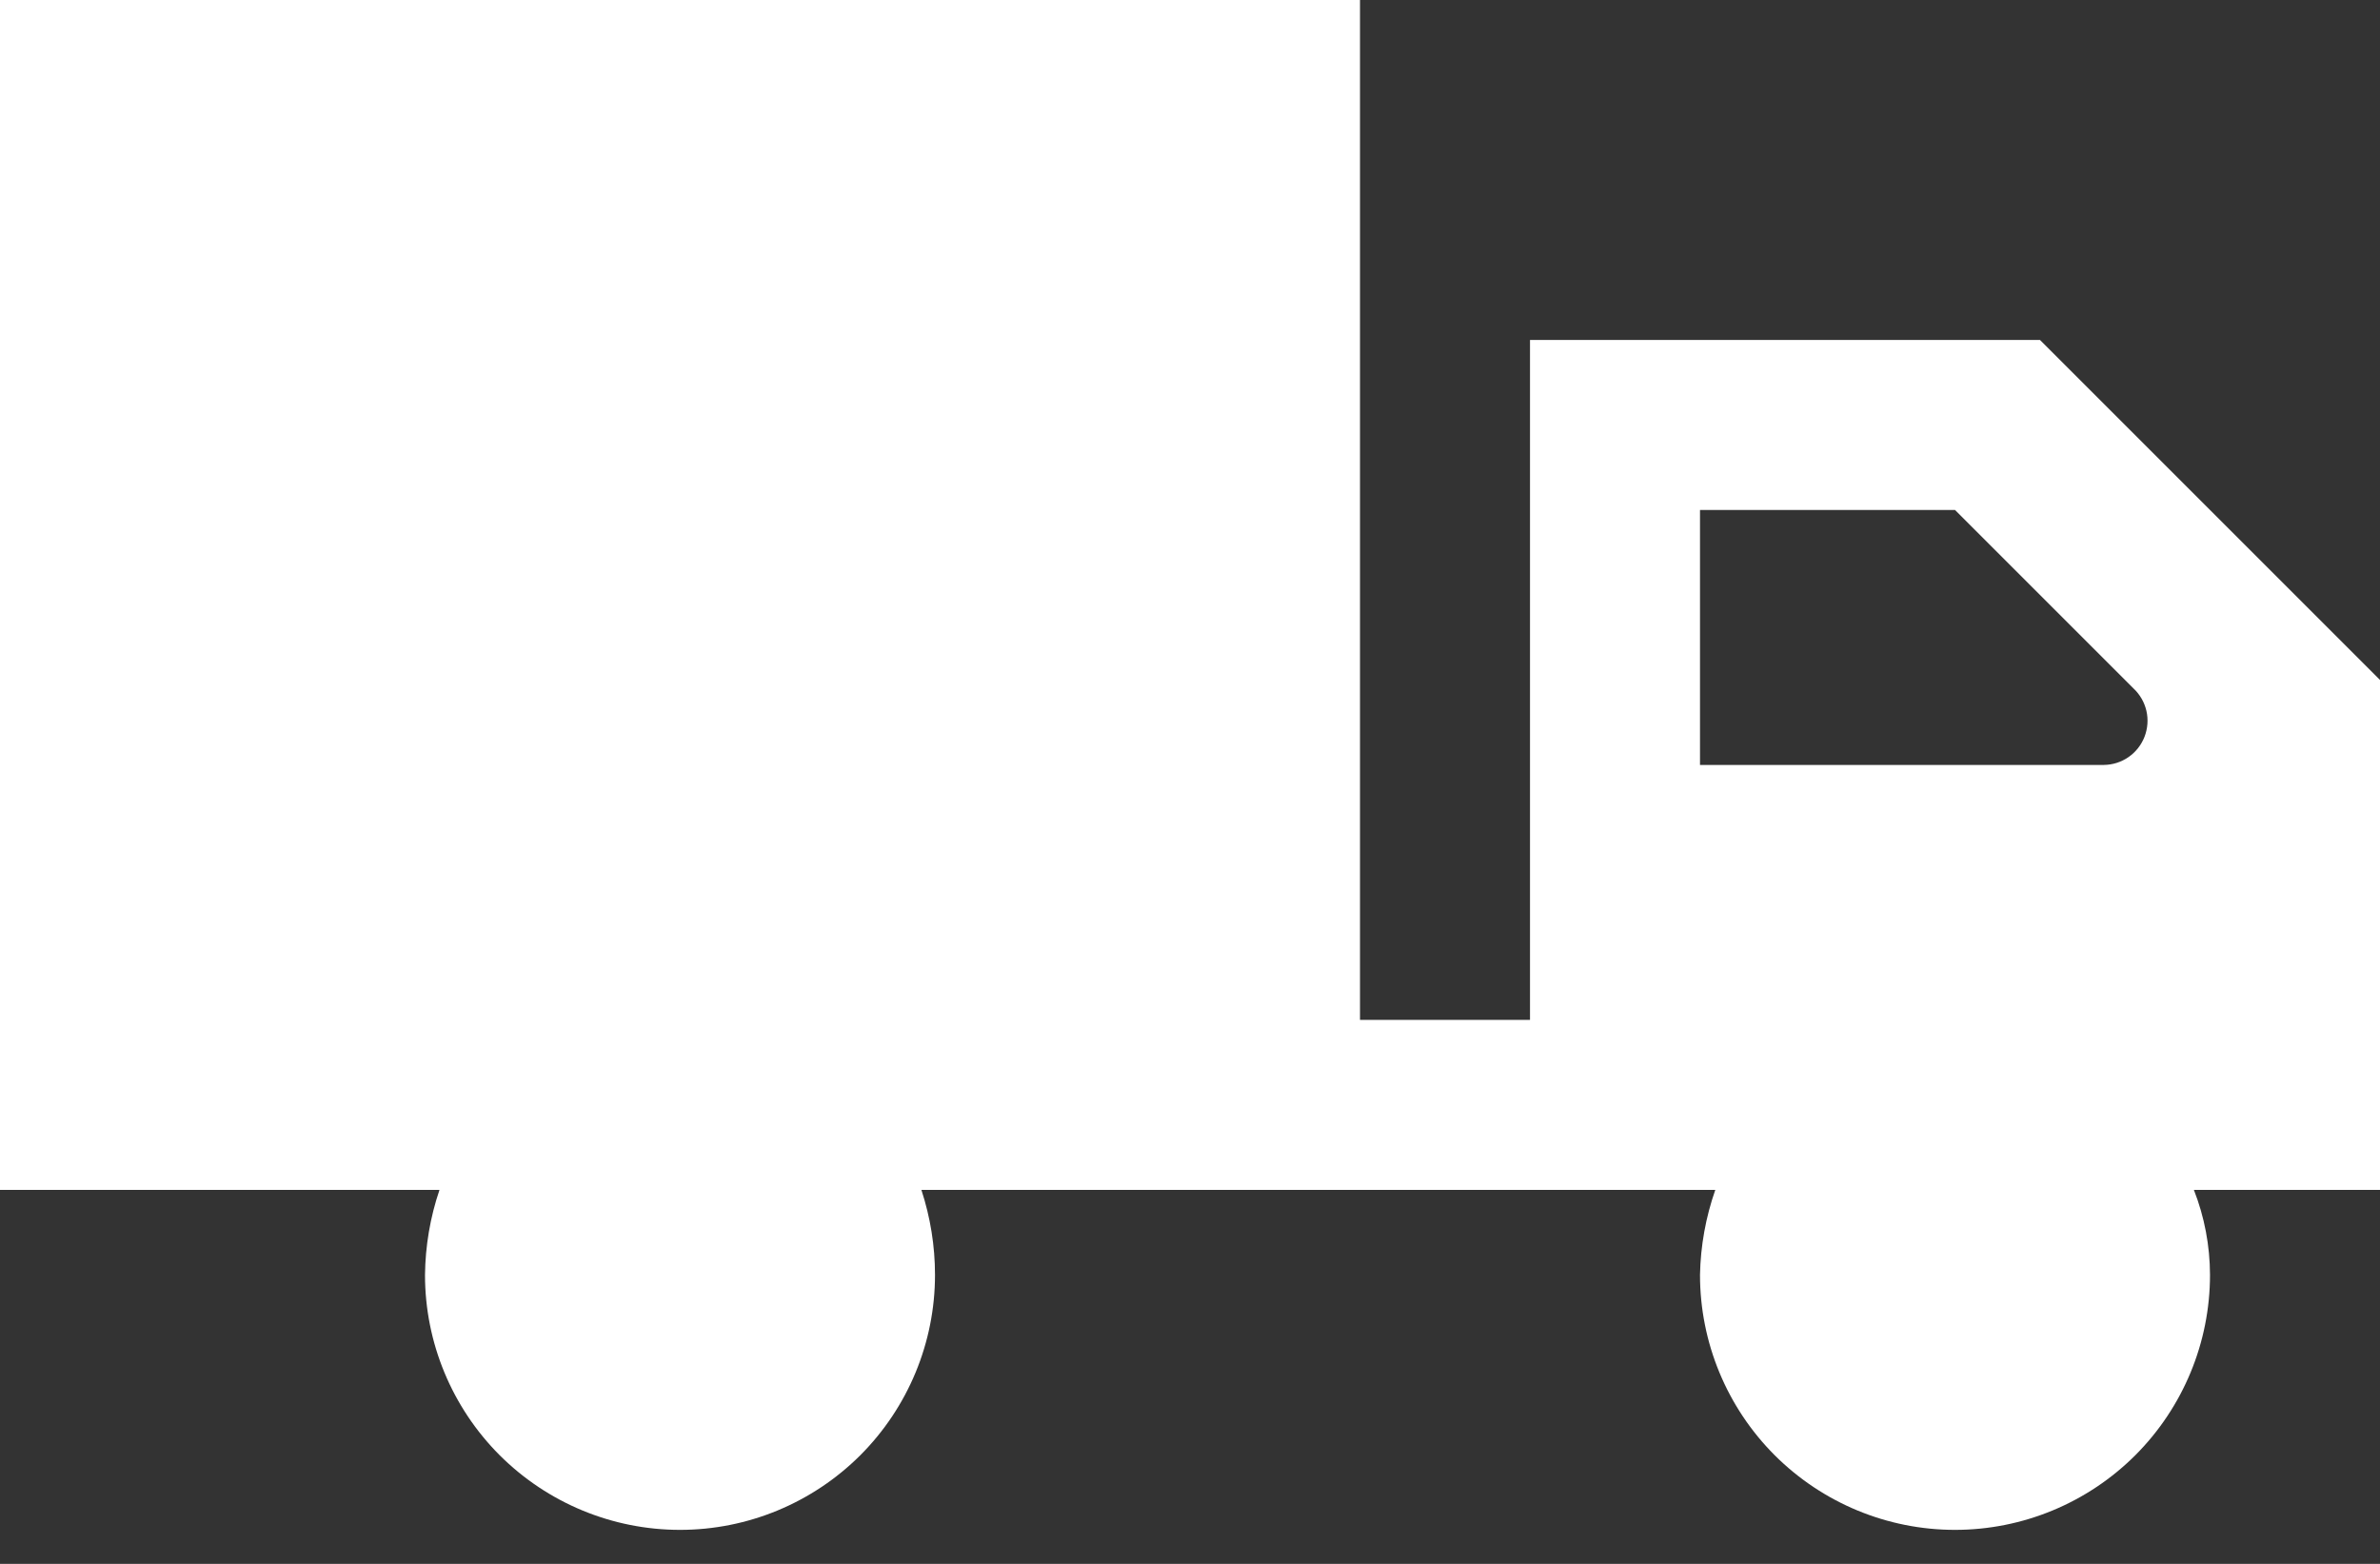 <svg width="35" height="23" viewBox="0 0 35 23" fill="none" xmlns="http://www.w3.org/2000/svg">
<rect x="0" y="0" width="35" height="23" fill="#333333" stroke="none"/>
<path d="M35 10L30 5H22.5V15H20V0H0V17.5H6.463C6.326 17.903 6.255 18.325 6.25 18.75C6.25 19.745 6.645 20.698 7.348 21.402C8.052 22.105 9.005 22.5 10 22.5C10.995 22.5 11.948 22.105 12.652 21.402C13.355 20.698 13.75 19.745 13.75 18.75C13.75 18.325 13.682 17.904 13.55 17.5H25.225C25.084 17.902 25.008 18.324 25 18.75C25 19.745 25.395 20.698 26.098 21.402C26.802 22.105 27.755 22.5 28.75 22.5C29.745 22.5 30.698 22.105 31.402 21.402C32.105 20.698 32.5 19.745 32.5 18.75C32.499 18.322 32.419 17.898 32.263 17.5H35V10ZM30.962 11.25H25V7.5H28.75L31.375 10.125C31.47 10.214 31.536 10.329 31.565 10.455C31.594 10.582 31.584 10.714 31.537 10.836C31.49 10.957 31.408 11.061 31.301 11.135C31.194 11.209 31.067 11.249 30.938 11.25H30.962Z" fill="white"/>
</svg>
